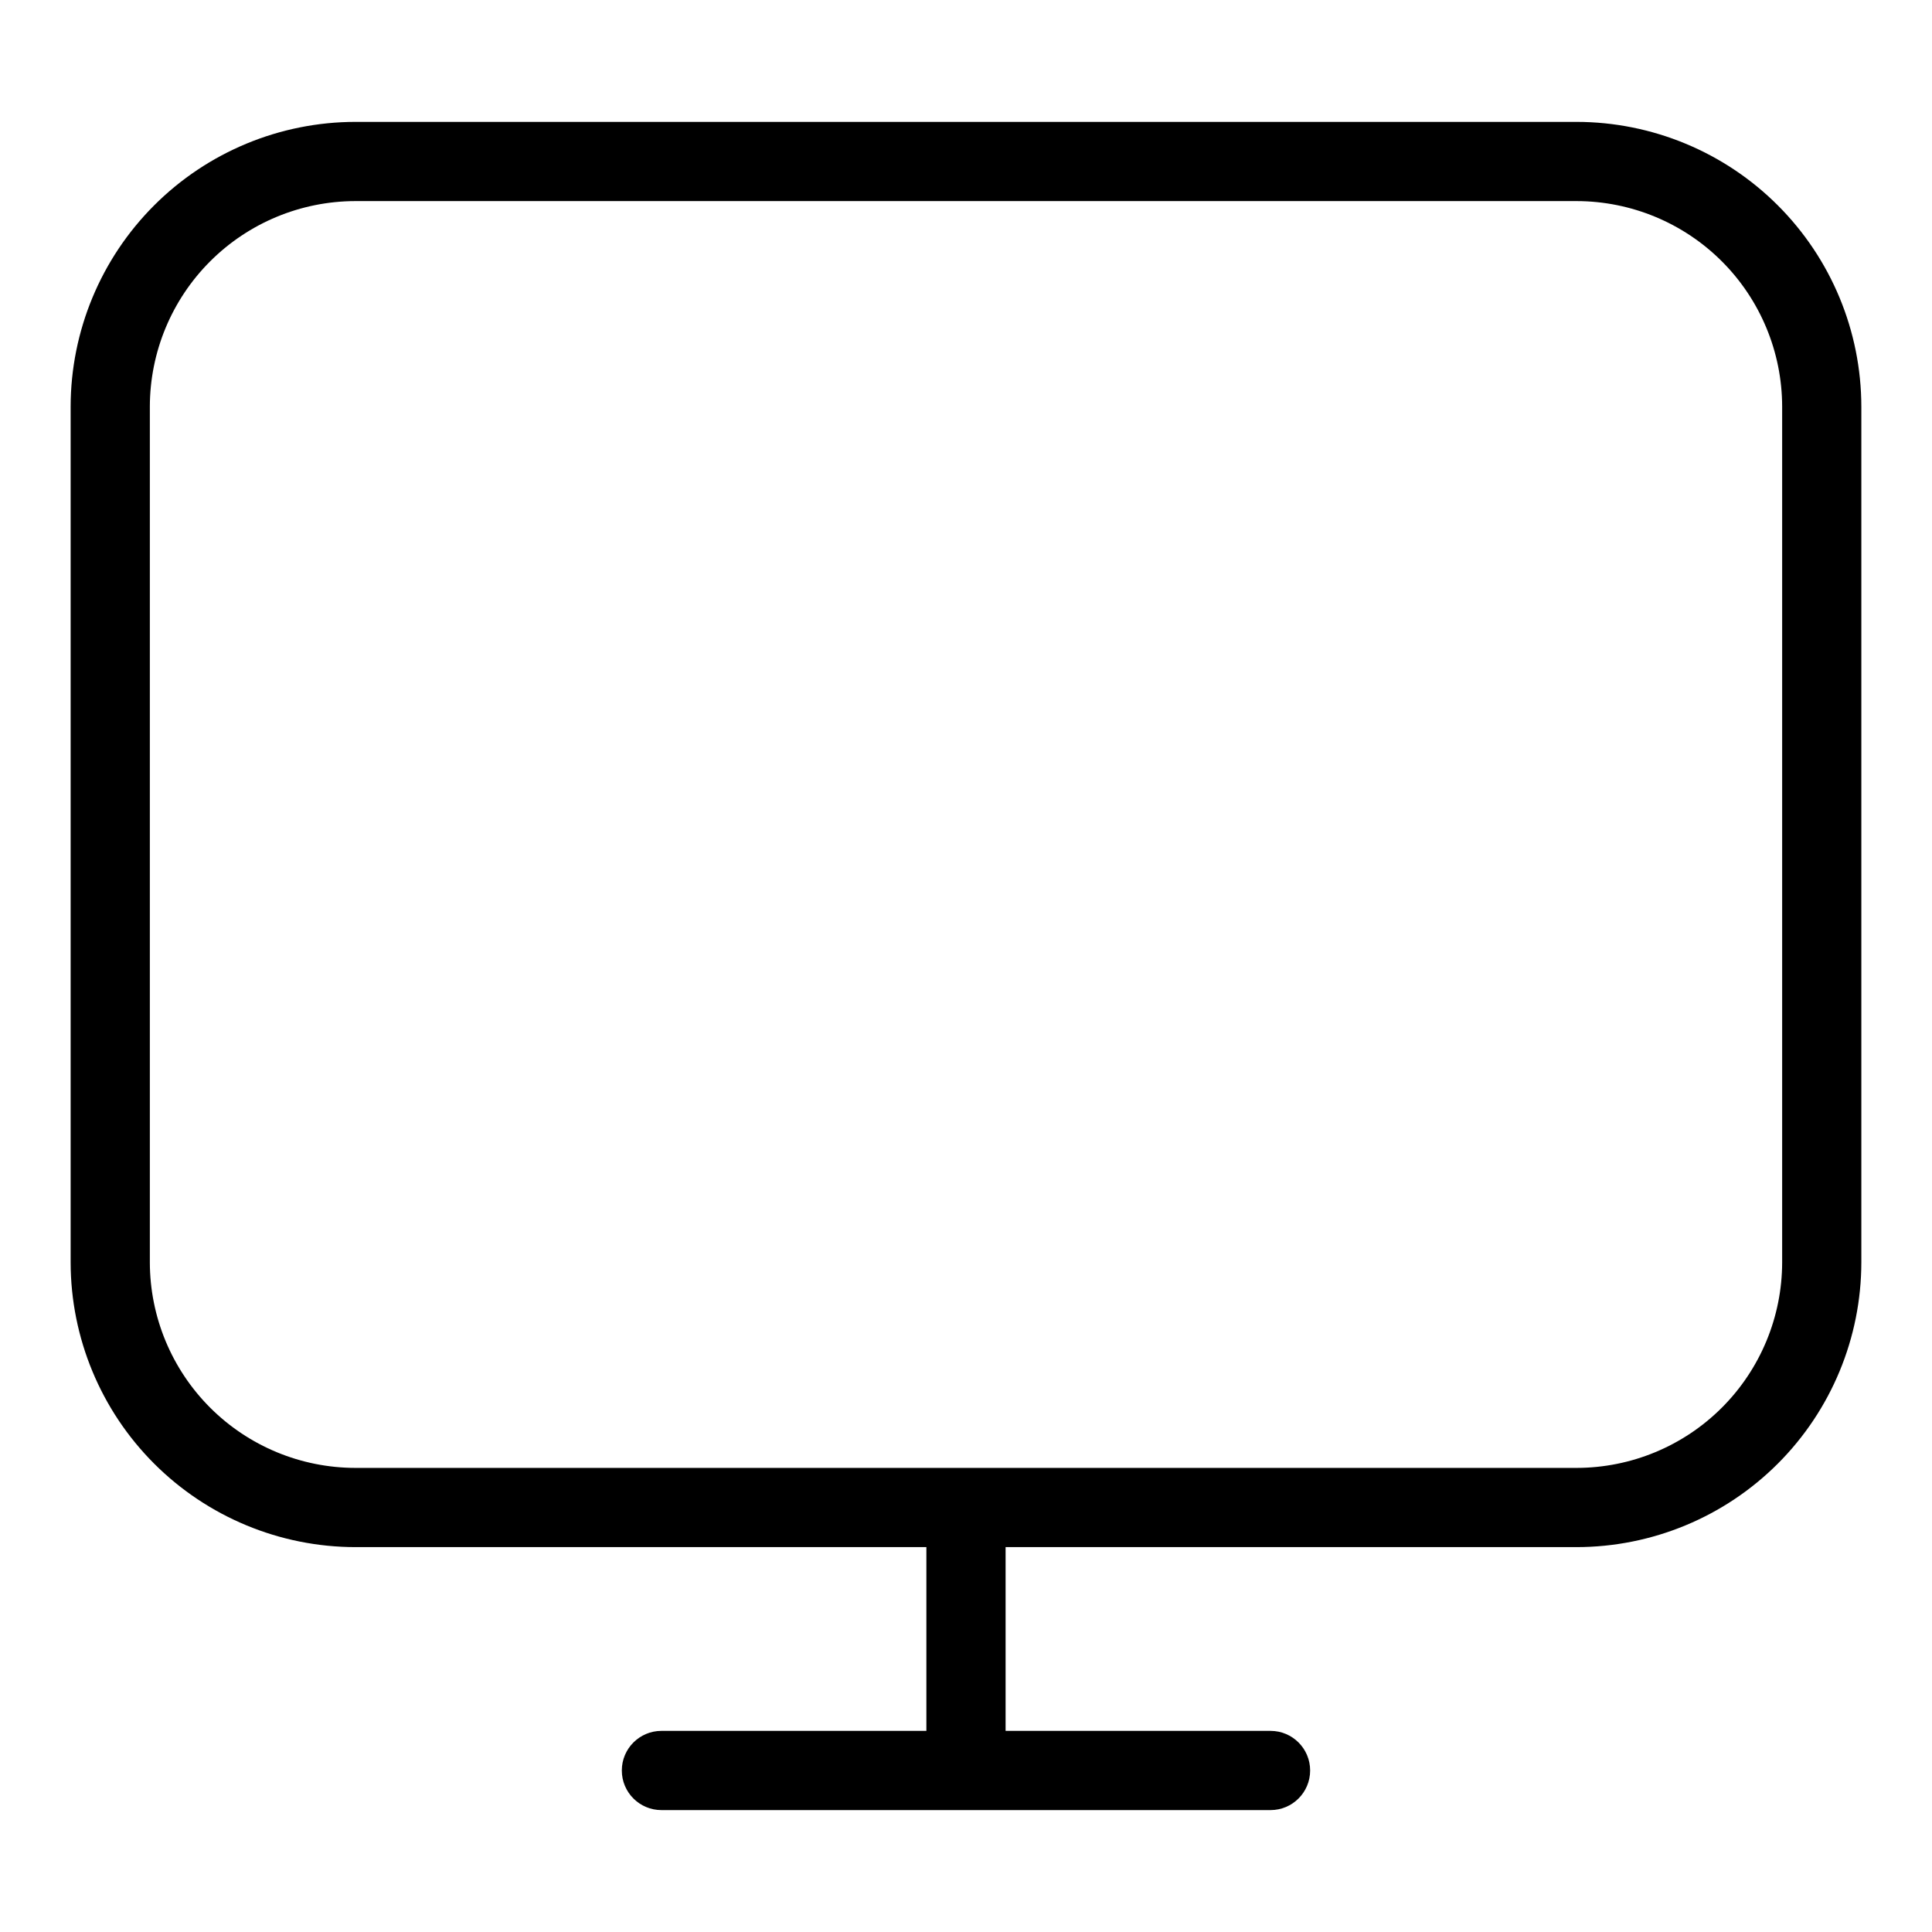 <?xml version="1.0" encoding="UTF-8"?>
<!-- Uploaded to: ICON Repo, www.svgrepo.com, Generator: ICON Repo Mixer Tools -->
<svg fill="#000000" width="800px" height="800px" version="1.1" viewBox="144 144 512 512" xmlns="http://www.w3.org/2000/svg">
 <path d="m561.82 176.3h-323.64c-20.004 0.023-39.188 7.981-53.332 22.129-14.148 14.145-22.105 33.328-22.129 53.332v226.78c0.023 20.008 7.981 39.188 22.129 53.336 14.145 14.145 33.328 22.105 53.332 22.125h151.32v48.699h-70.215c-5.797 0-10.496 4.699-10.496 10.496s4.699 10.496 10.496 10.496h161.42c5.797 0 10.496-4.699 10.496-10.496s-4.699-10.496-10.496-10.496h-70.211v-48.699h151.32c20.008-0.02 39.188-7.977 53.332-22.125 14.148-14.148 22.105-33.328 22.129-53.336v-226.78c-0.023-20.004-7.981-39.188-22.129-53.332-14.145-14.148-33.324-22.105-53.332-22.129zm54.469 302.24c-0.016 14.441-5.762 28.285-15.973 38.5-10.211 10.211-24.055 15.953-38.496 15.969h-323.64c-14.438-0.016-28.285-5.758-38.496-15.969-10.211-10.215-15.953-24.059-15.973-38.5v-226.78c0.02-14.441 5.762-28.285 15.973-38.496 10.211-10.211 24.059-15.953 38.496-15.973h323.64c14.441 0.02 28.285 5.762 38.496 15.973s15.957 24.055 15.973 38.496z"/>
</svg>